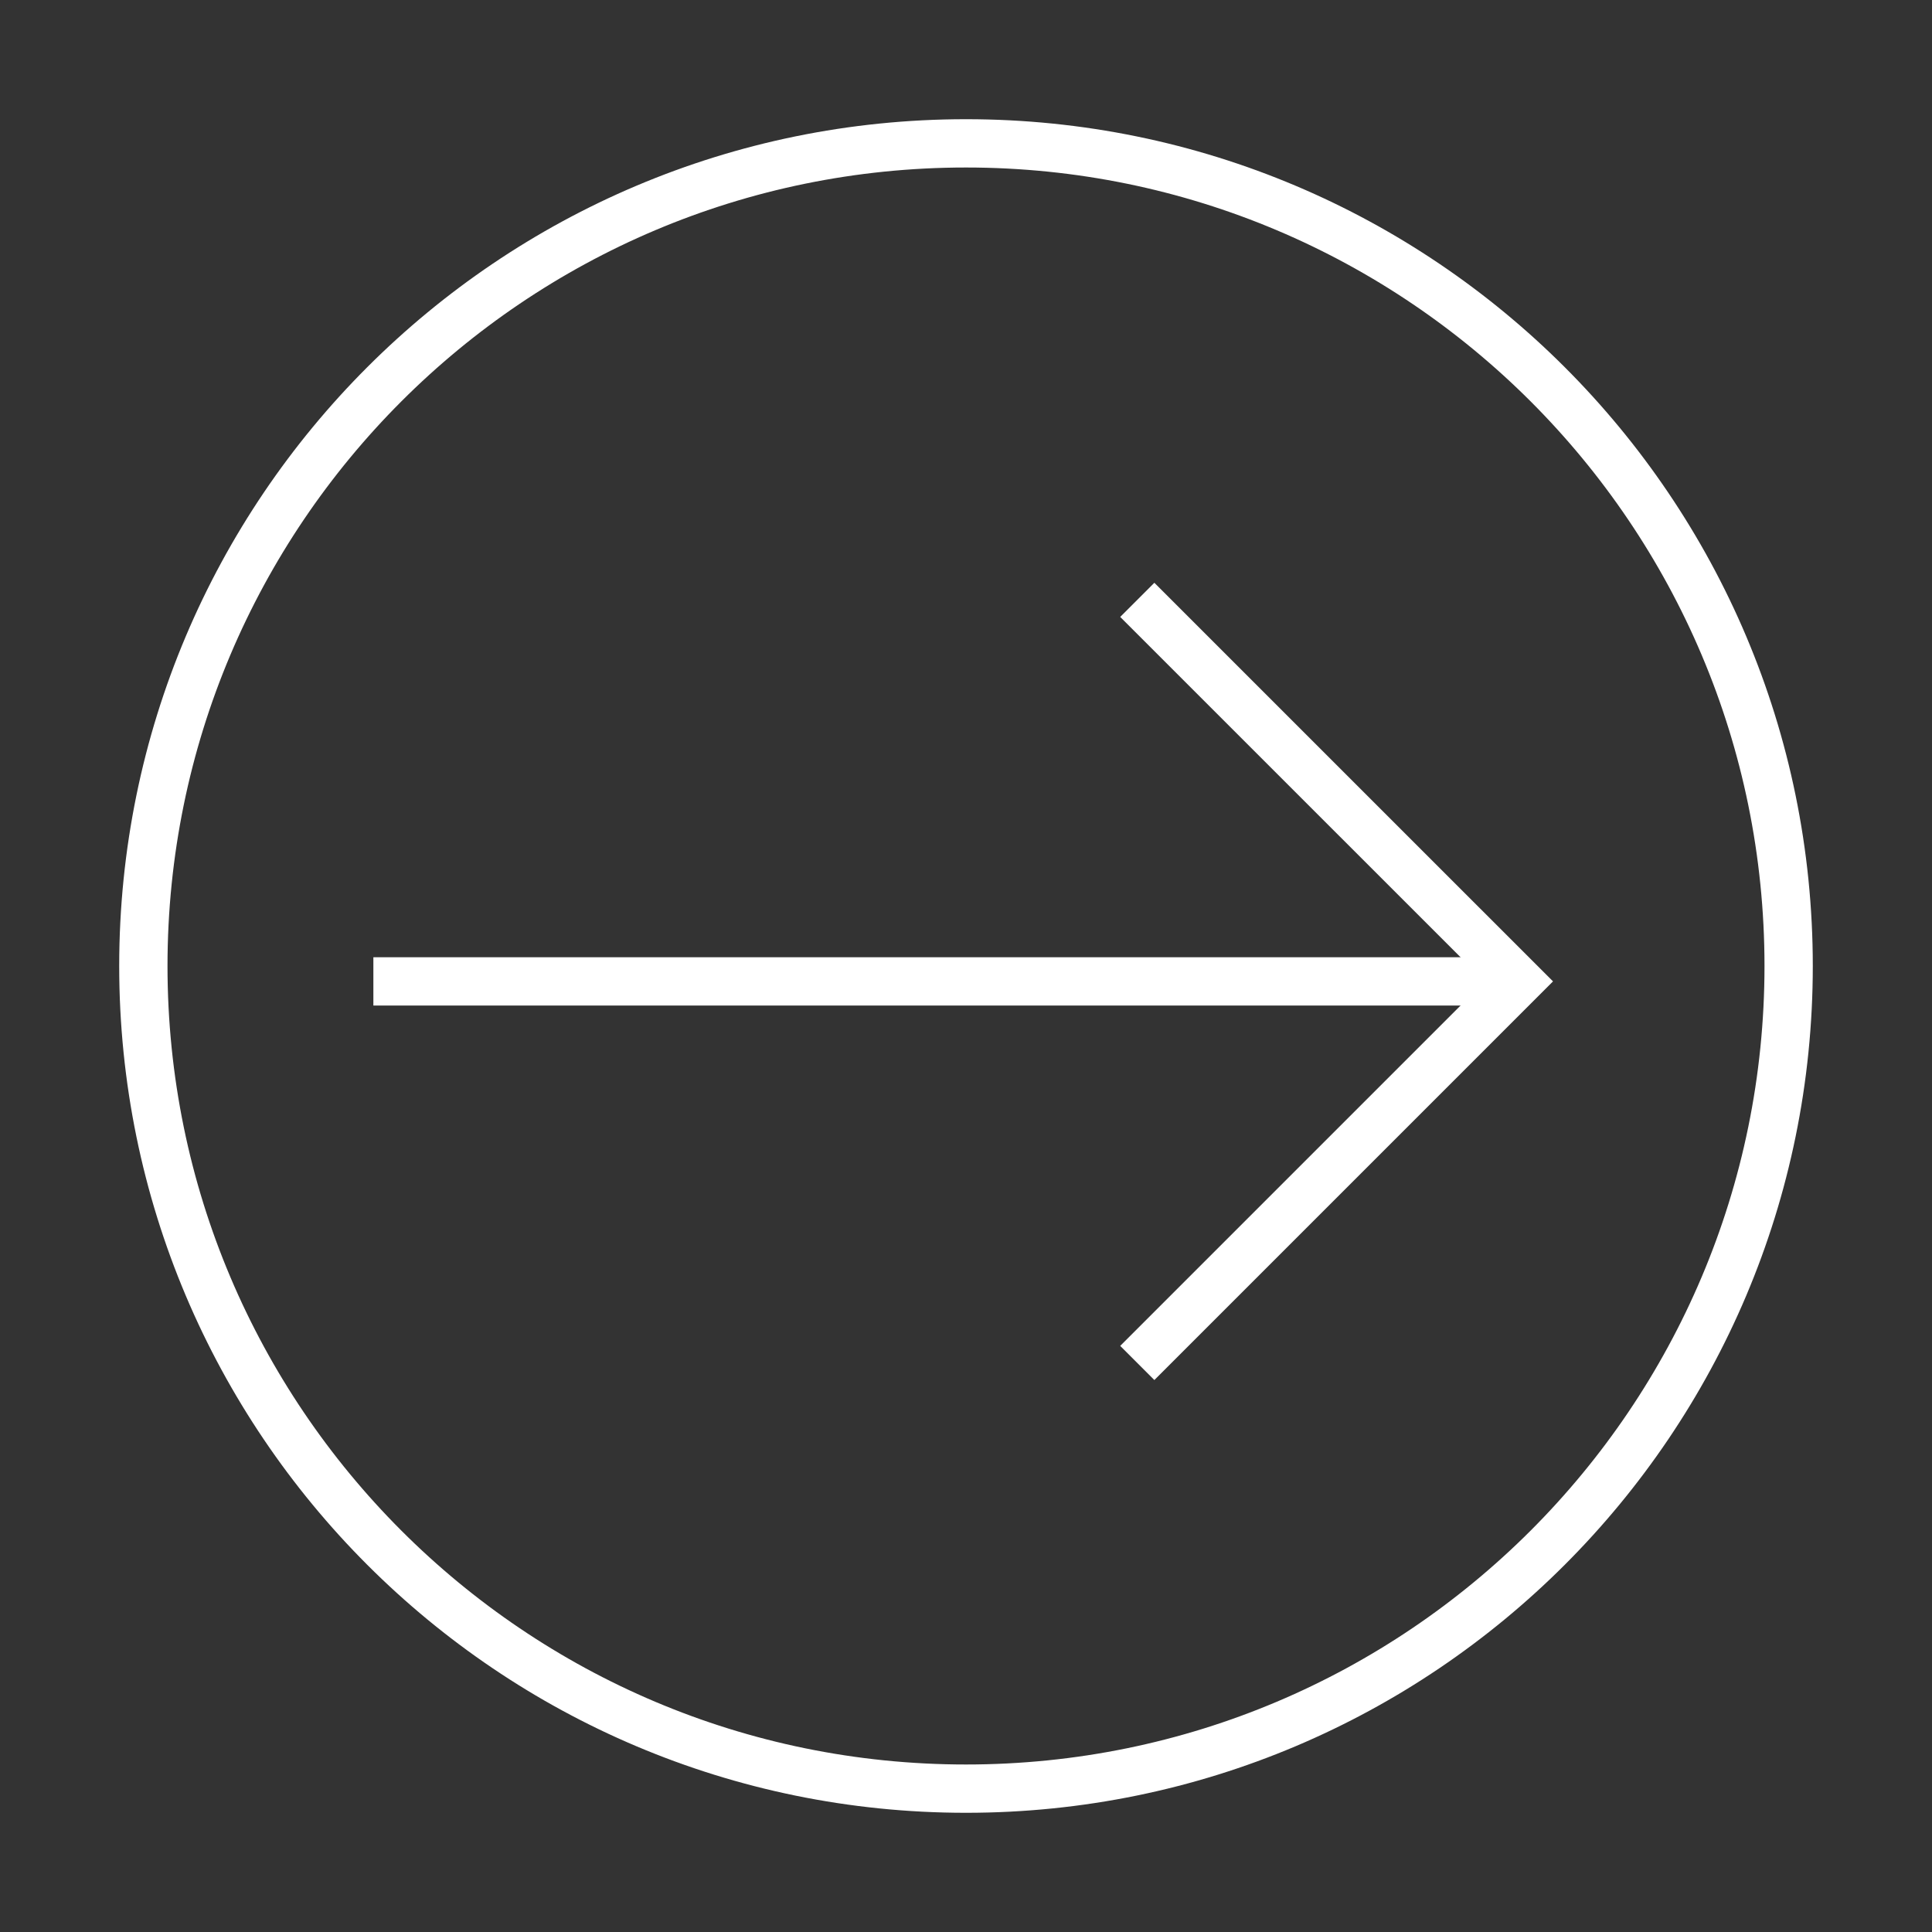 <?xml version="1.0" encoding="UTF-8"?> <svg xmlns="http://www.w3.org/2000/svg" width="120" height="120" viewBox="0 0 120 120" fill="none"><rect x="0" y="0" width="120" height="120" fill="#333333" stroke="none"/><path d="M111.096 60C111.096 31.78 88.22 8.904 60 8.904C31.781 8.904 8.904 31.78 8.904 60C8.904 88.22 31.781 111.096 60 111.096C88.22 111.096 111.096 88.22 111.096 60Z" stroke="white" stroke-width="3" stroke-miterlimit="10"></path><path d="M23.191 60.956H93.779" stroke="white" stroke-width="3" stroke-miterlimit="10"></path><path d="M70.639 37.258L94.339 60.956L70.639 84.656" stroke="white" stroke-width="3" stroke-miterlimit="10"></path></svg> 